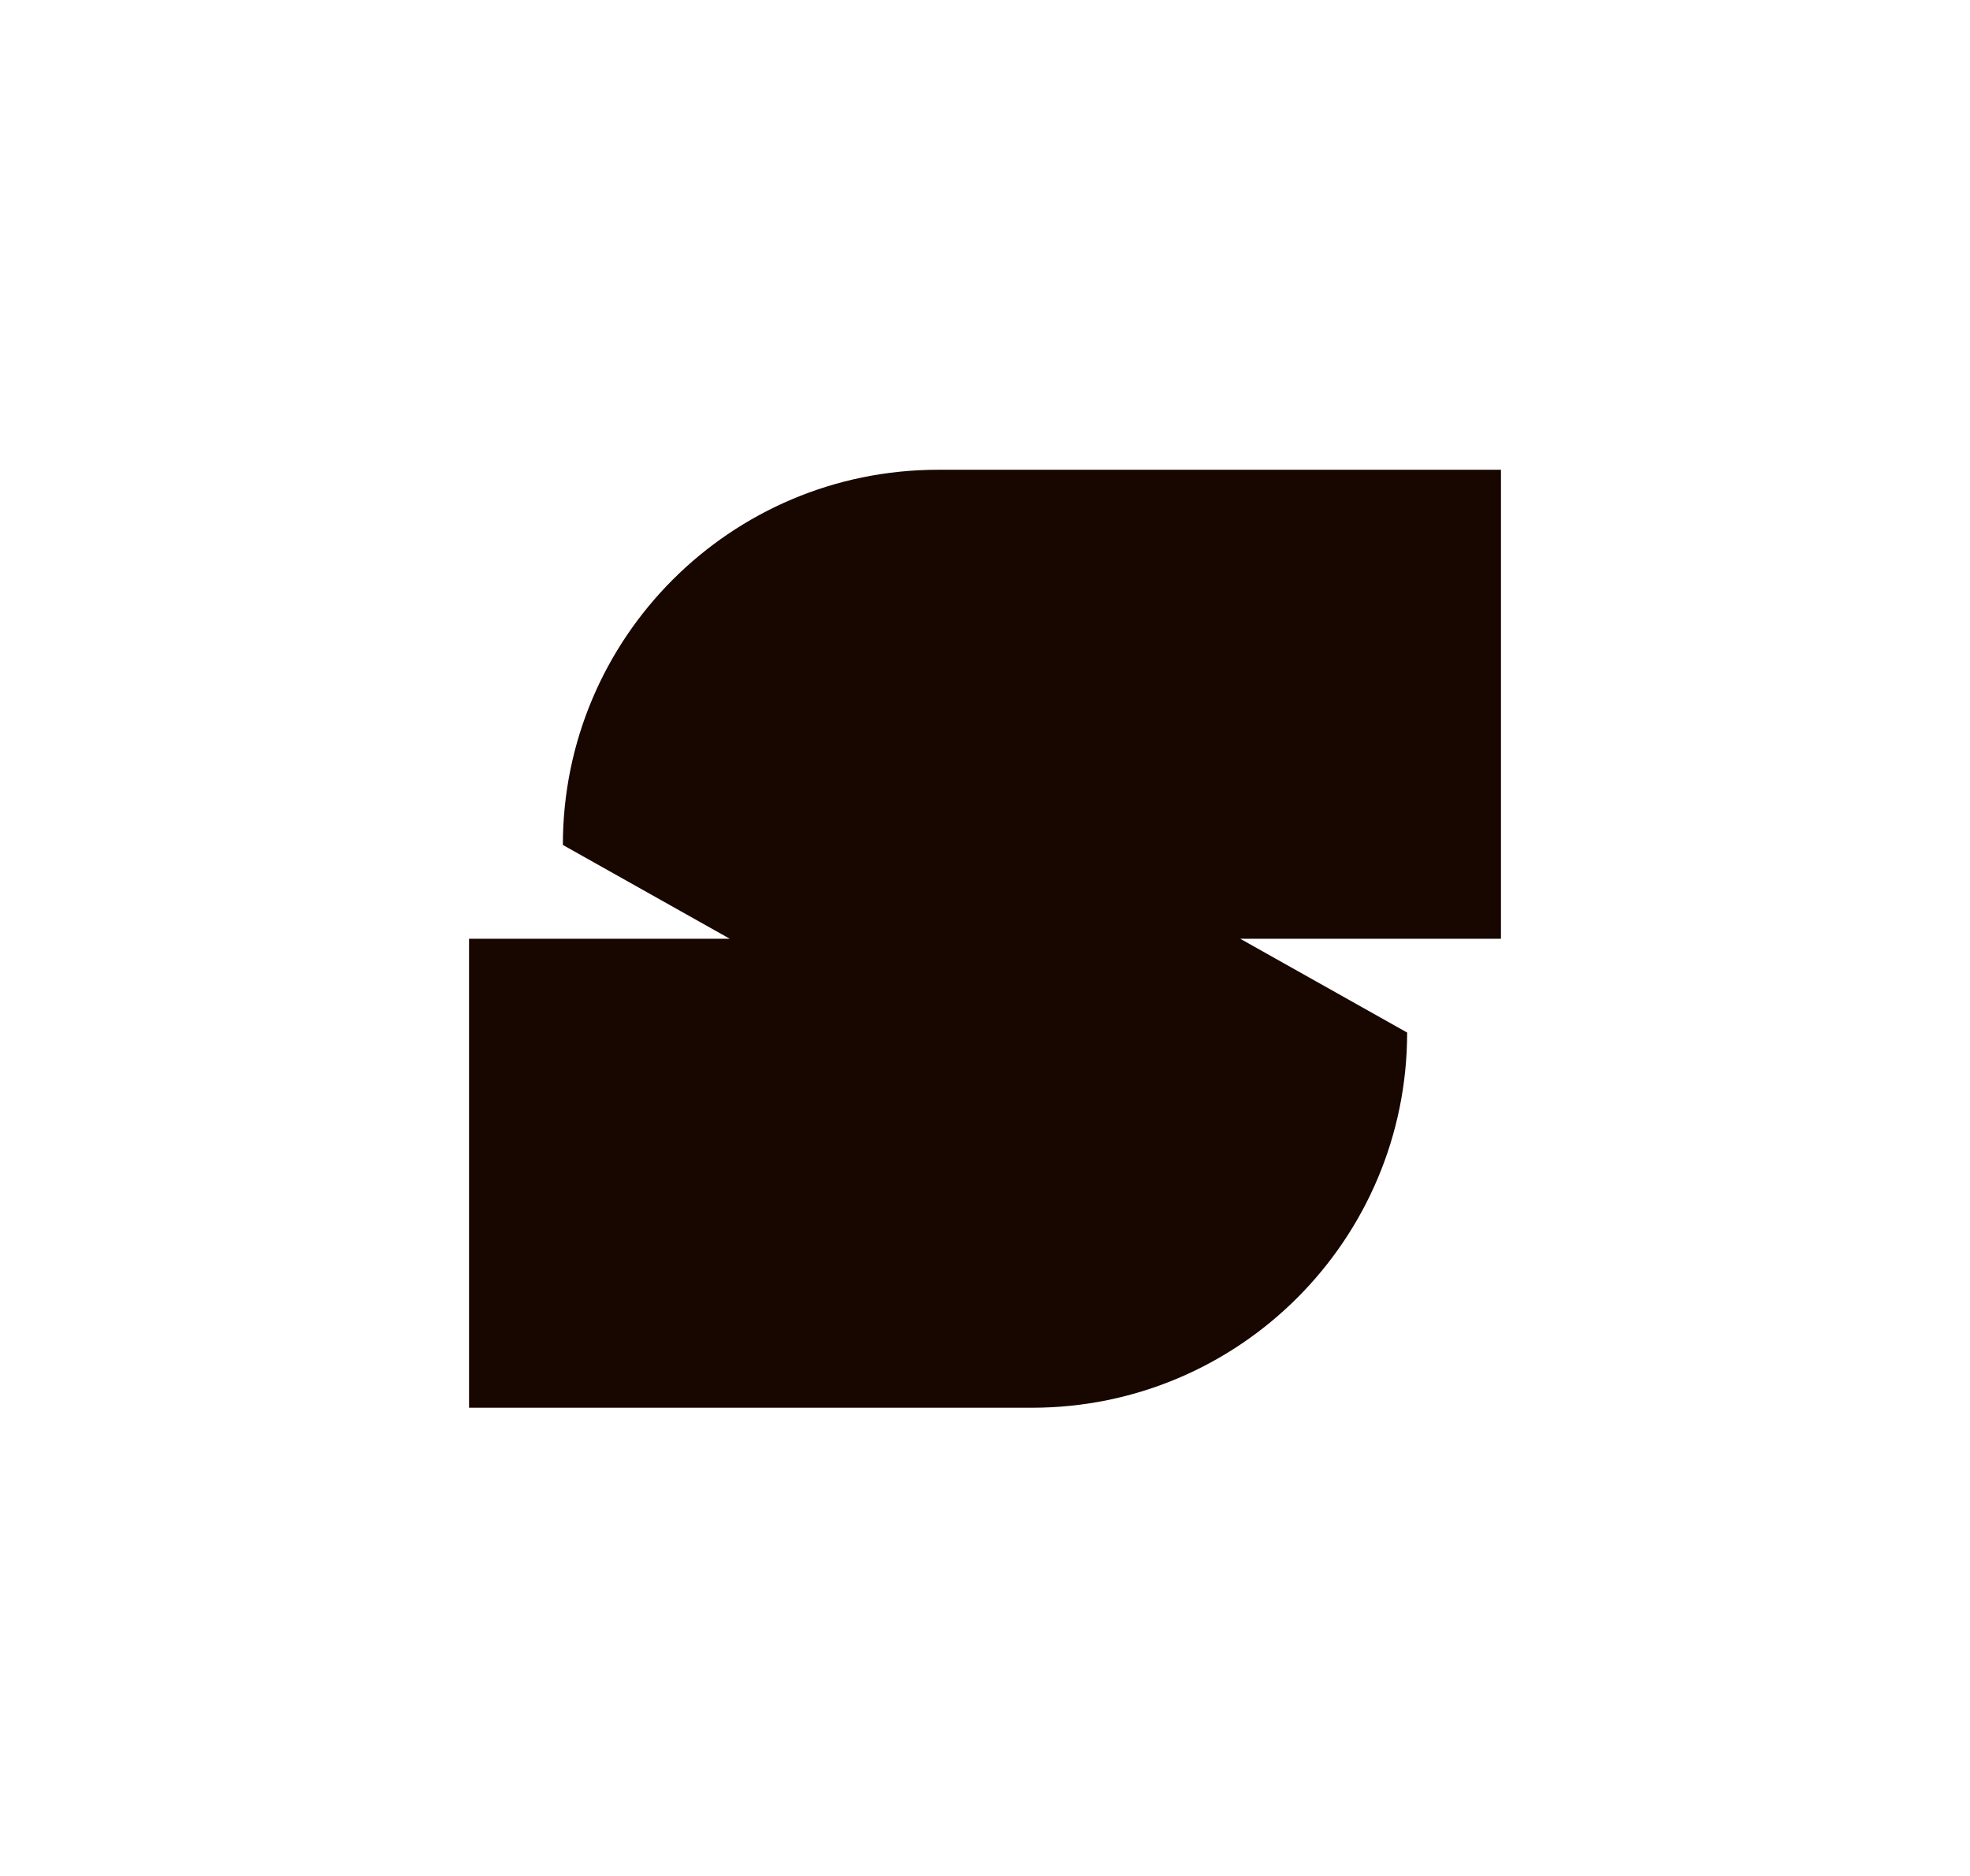 <?xml version="1.0" encoding="UTF-8"?>
<svg id="Isotype" xmlns="http://www.w3.org/2000/svg" viewBox="0 0 1050 1000">
  <defs>
    <style>
      .cls-1 {
        fill: #180600;
        stroke-width: 0px;
      }
    </style>
  </defs>
  <path class="cls-1" d="M800,250.41v250h-138.97l88.97,50c0,110.46-89.54,200-200,200H250v-250h138.97l-88.97-50c0-110.46,89.54-200,200-200h300Z"/>
</svg>